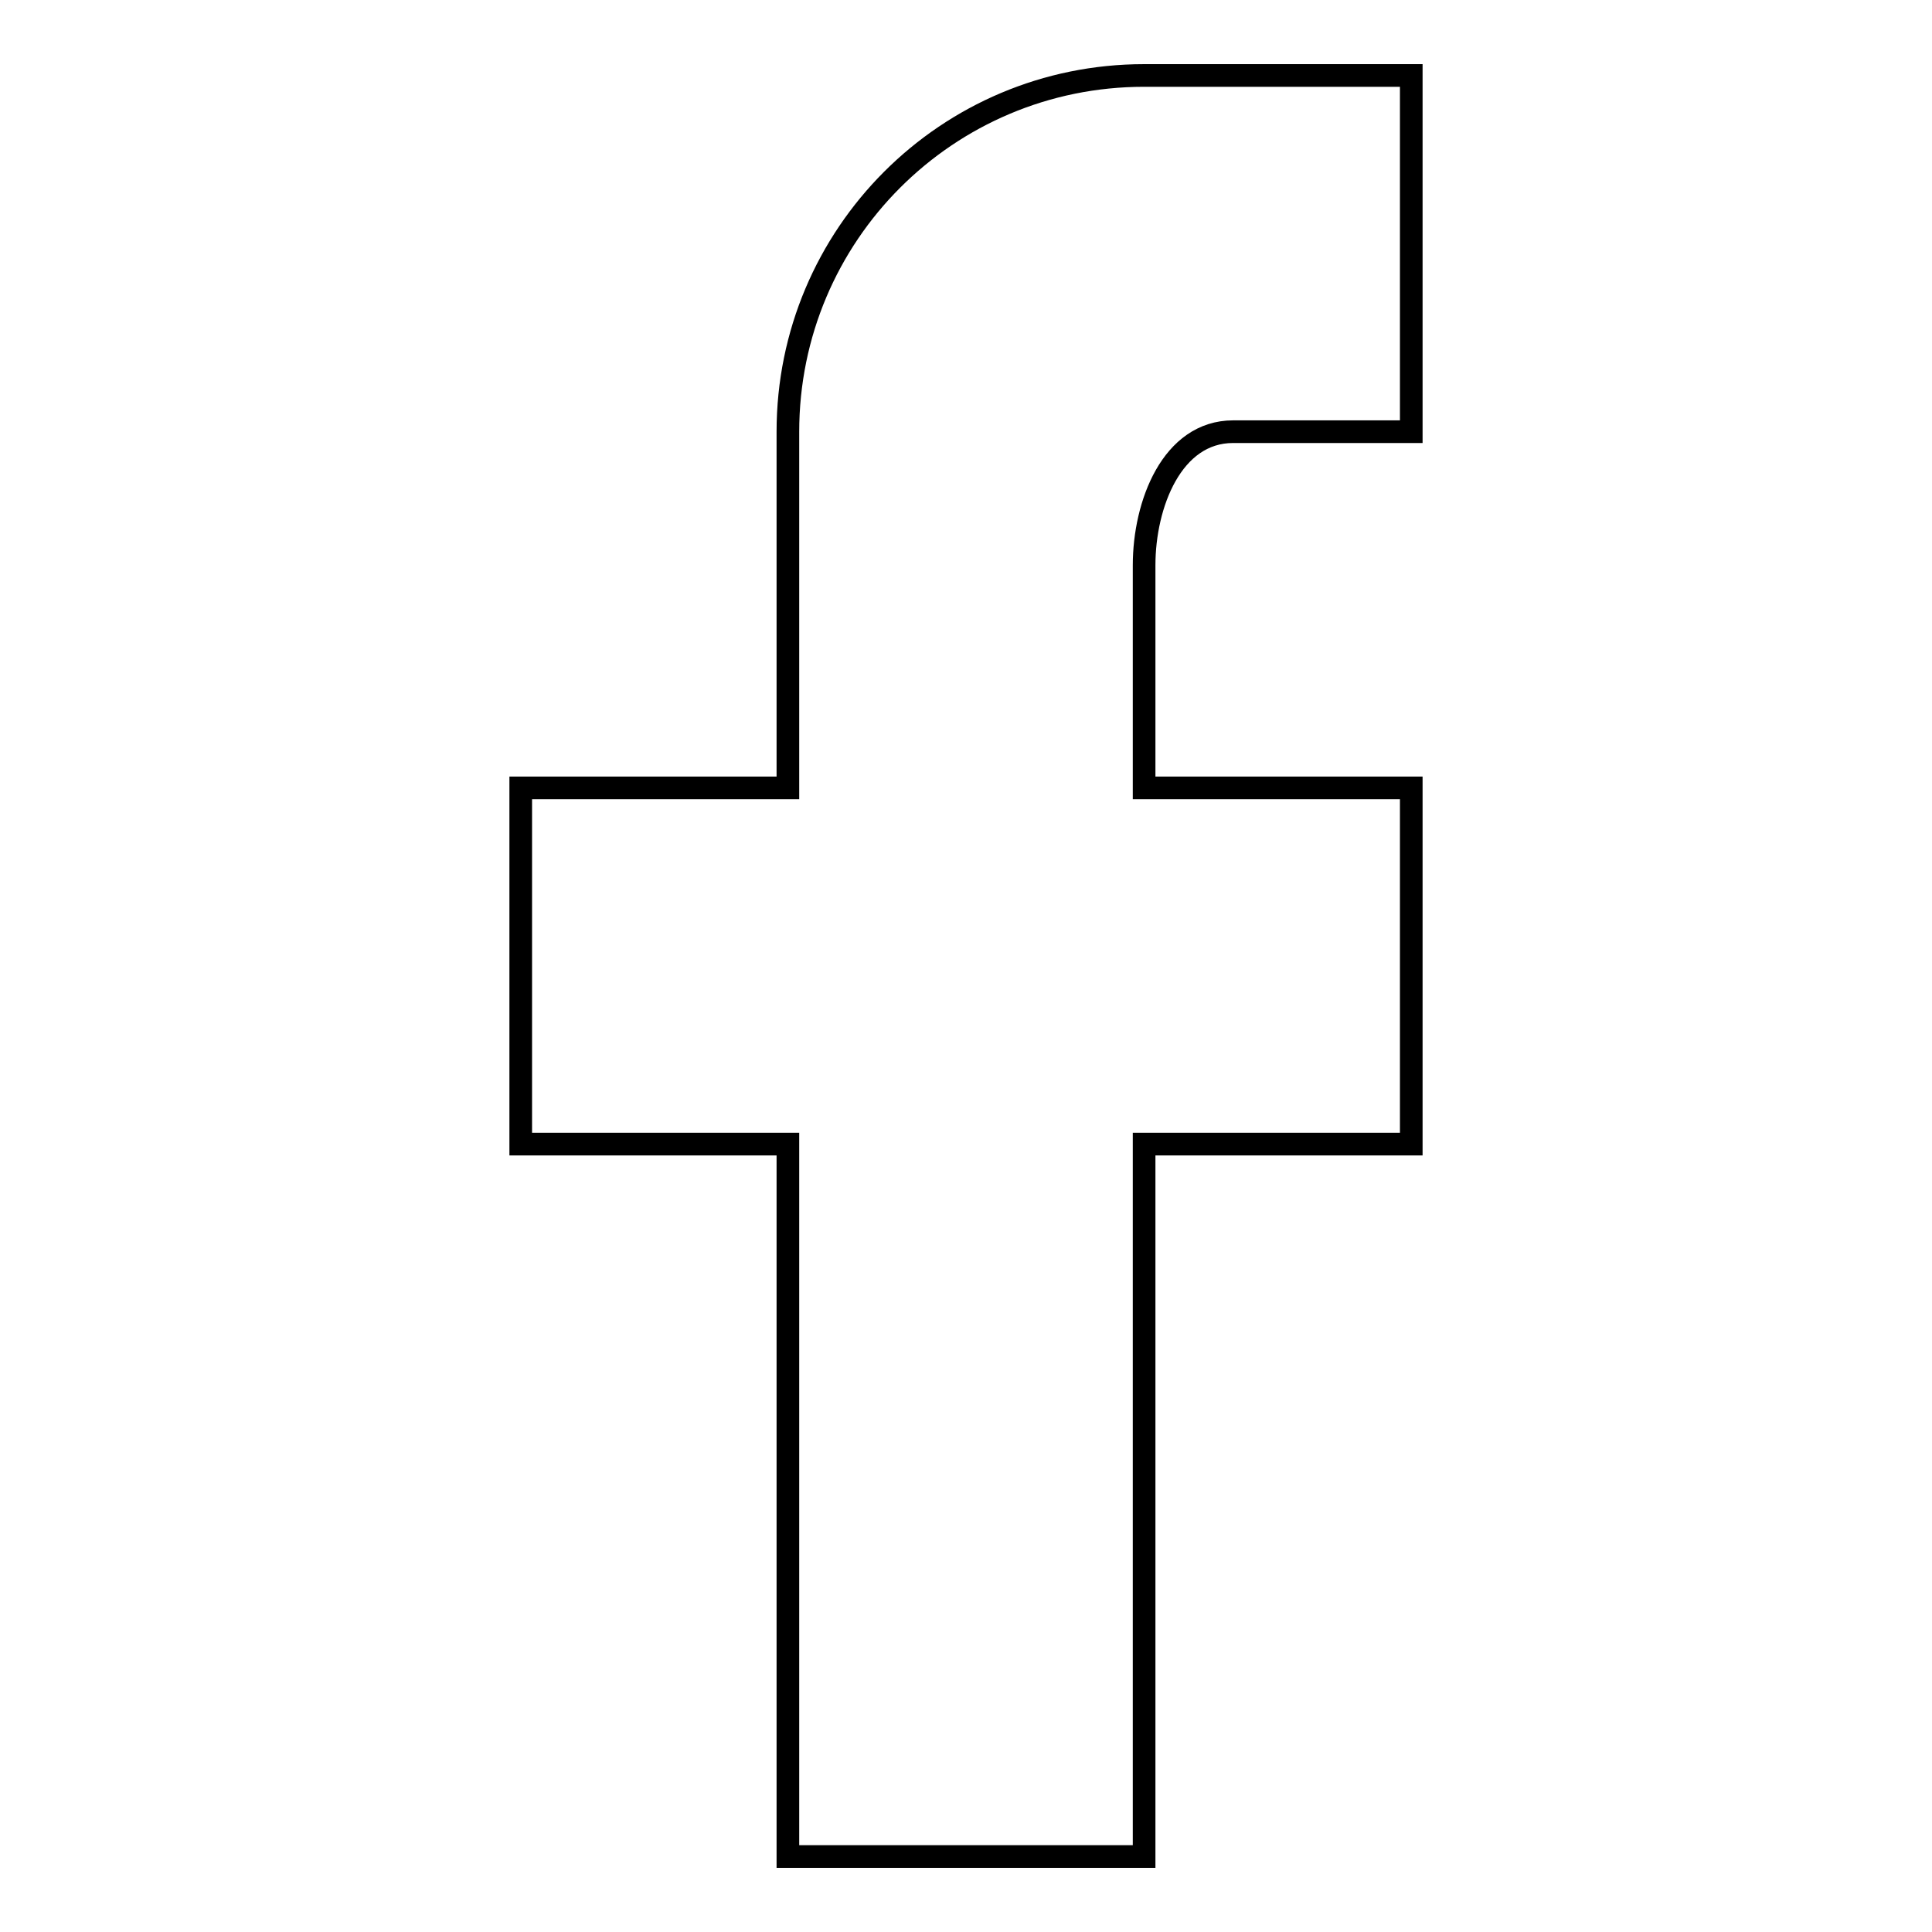 <?xml version="1.0" encoding="utf-8"?>
<!-- Svg Vector Icons : http://www.onlinewebfonts.com/icon -->
<!DOCTYPE svg PUBLIC "-//W3C//DTD SVG 1.1//EN" "http://www.w3.org/Graphics/SVG/1.1/DTD/svg11.dtd">
<svg version="1.1" xmlns="http://www.w3.org/2000/svg" xmlns:xlink="http://www.w3.org/1999/xlink" x="0px" y="0px" viewBox="0 0 256 256" enable-background="new 0 0 256 256" xml:space="preserve">
<g> <path stroke-width="3" fill-opacity="0" stroke="#000000"  d="M187,10L187,10L187,10v47.2h-23.6c-8.1,0-11.8,9.6-11.8,17.7v29.5l0,0H187v47.2h-35.4V246h-47.2v-94.4H69 v-47.2h35.4V57.2c0-26.1,21.1-47.2,47.2-47.2H187z"/></g>
</svg>